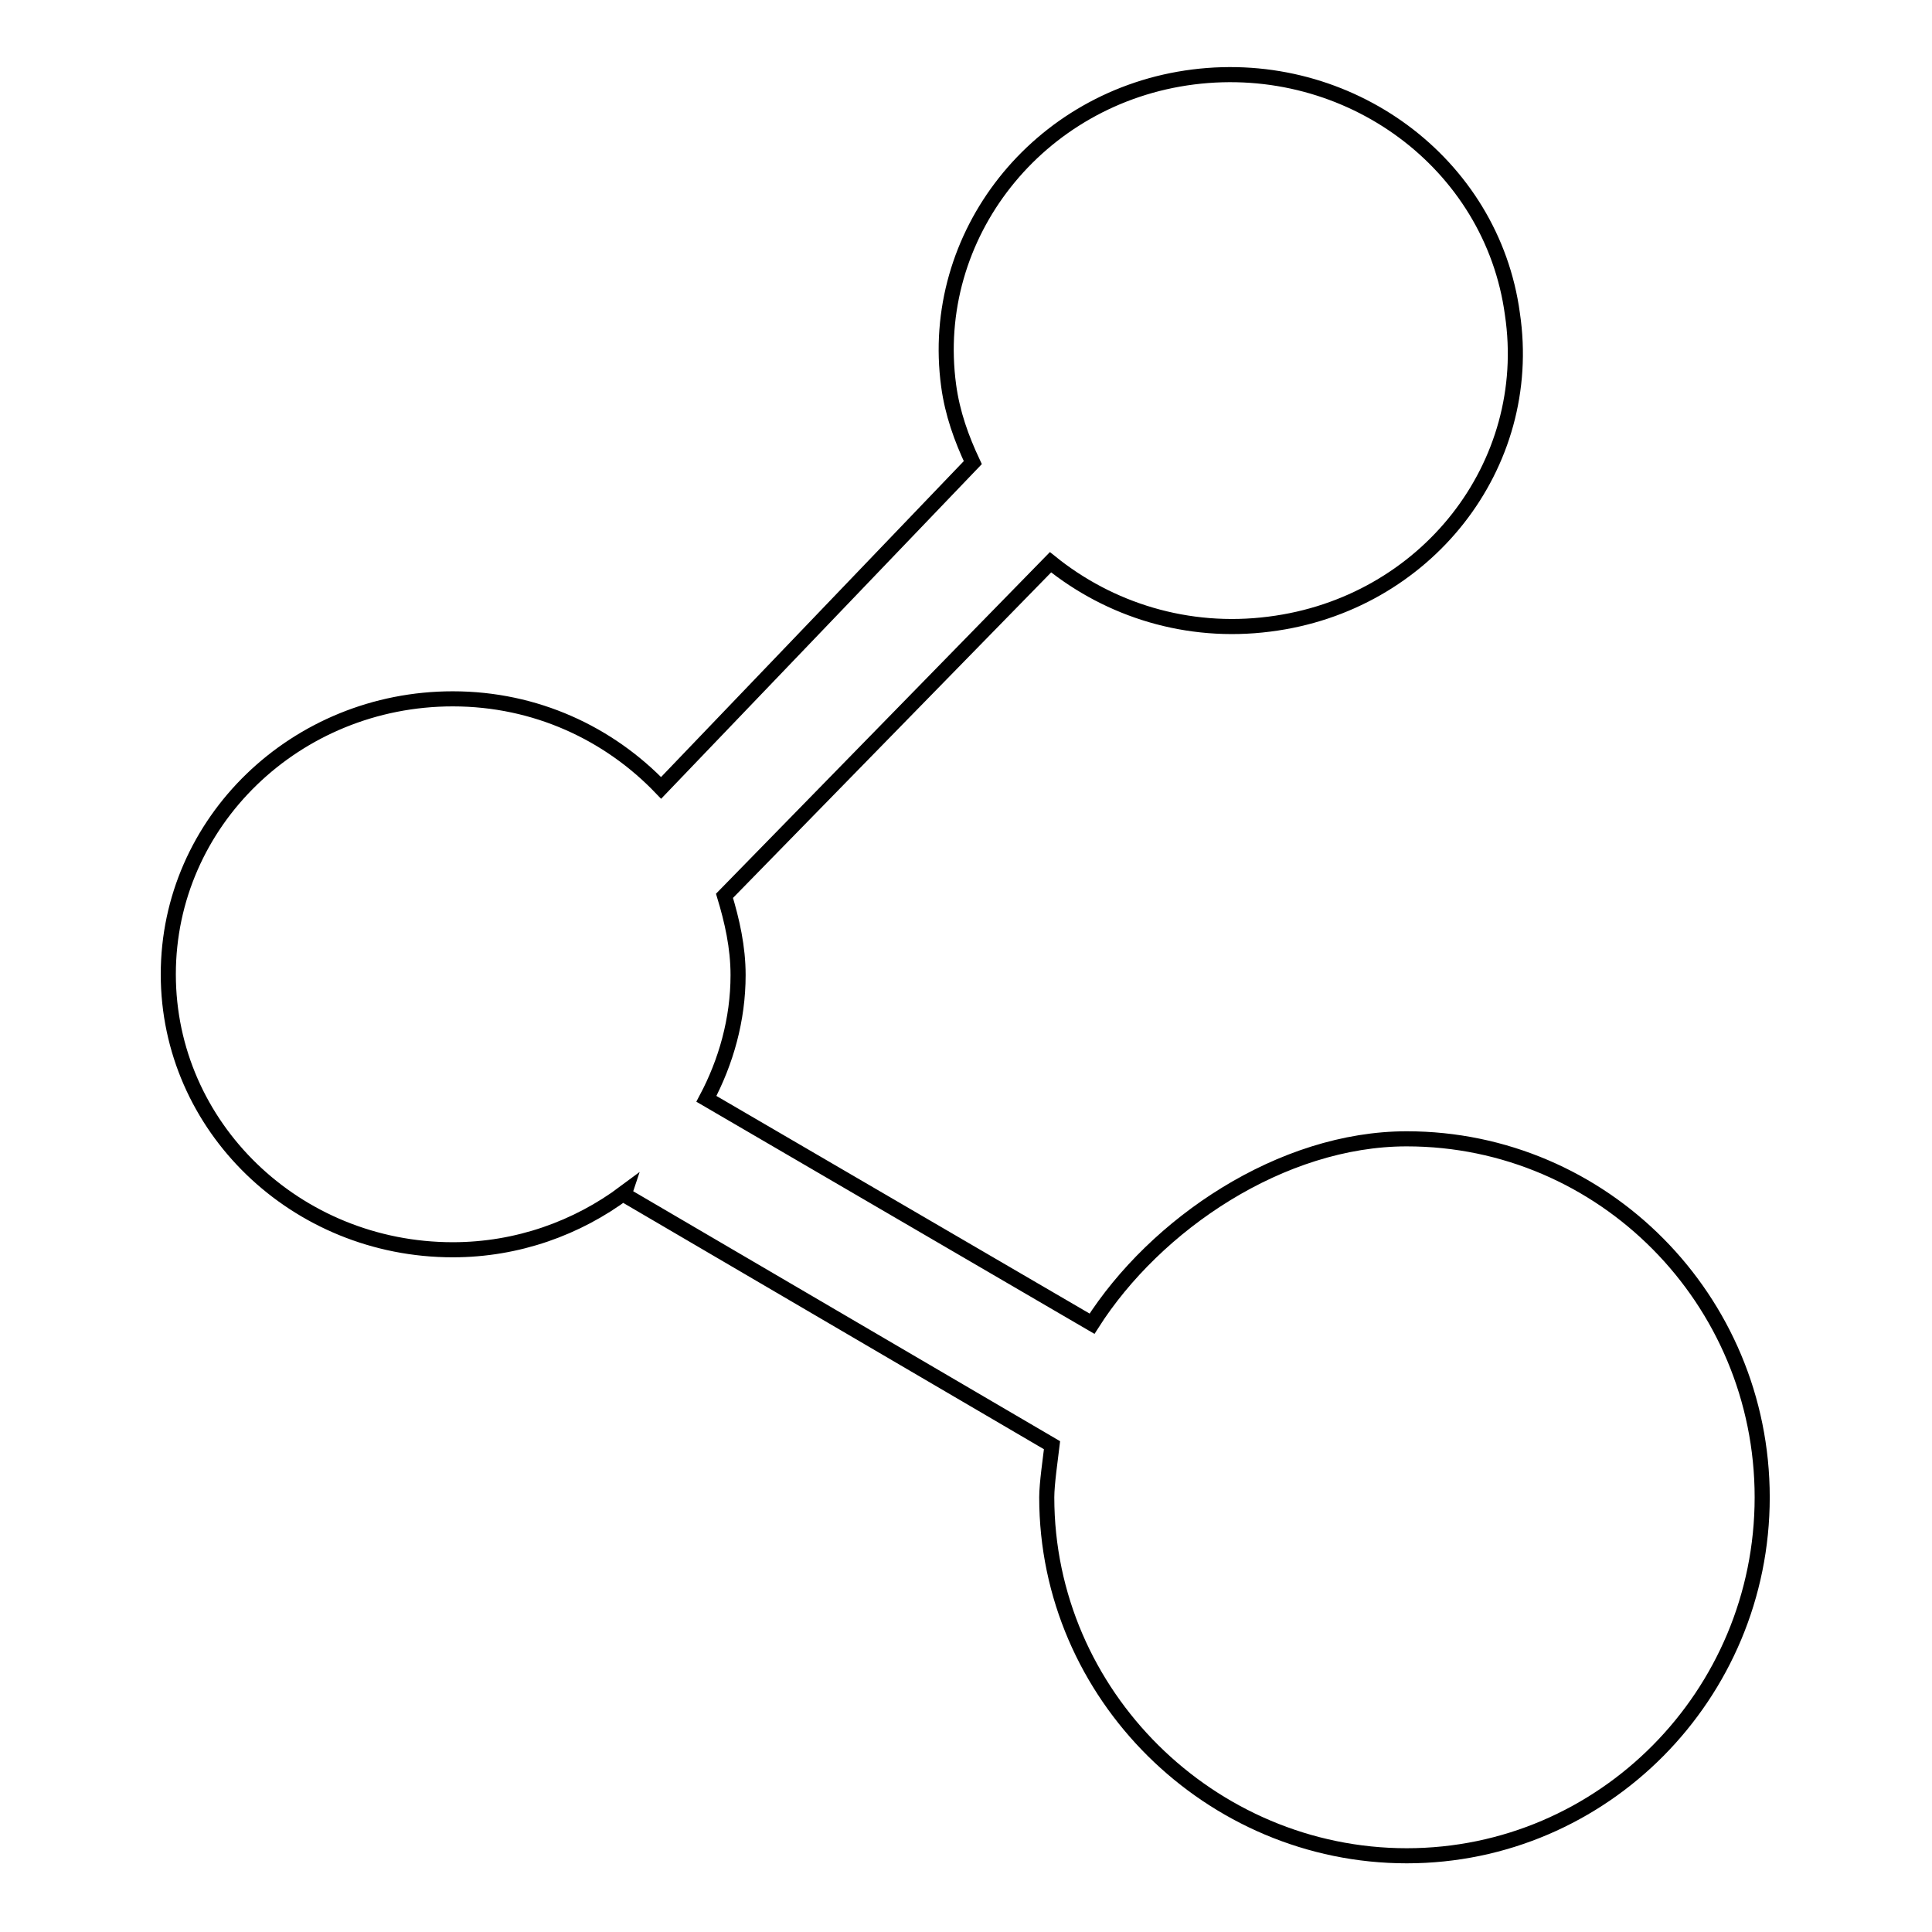 <?xml version="1.0" encoding="utf-8"?>
<!-- Svg Vector Icons : http://www.onlinewebfonts.com/icon -->
<!DOCTYPE svg PUBLIC "-//W3C//DTD SVG 1.1//EN" "http://www.w3.org/Graphics/SVG/1.1/DTD/svg11.dtd">
<svg version="1.1" xmlns="http://www.w3.org/2000/svg" xmlns:xlink="http://www.w3.org/1999/xlink" x="0px" y="0px" viewBox="0 0 256 256" enable-background="new 0 0 256 256" xml:space="preserve">
<g><g><path stroke-width="2" fill-opacity="0" stroke="#000000"  d="M168.2,82.7c-10.9,1.4-21.2-1.9-29-8.2l-43.2,44.2c1,3.3,1.8,6.8,1.8,10.5c0,5.9-1.6,11.5-4.2,16.4l51.1,29.8c8.4-13.2,25.1-24.5,41.7-24.5c26,0,47.1,21.3,47.1,47.5c0,26.2-21.1,47.5-47.1,47.5c-26,0-47.7-21.3-47.7-47.5c0-1.8,0.5-5.2,0.7-6.9l-56.7-33.2l0.1-0.3c-6.3,4.7-14.2,7.6-22.8,7.6c-20.8,0-37.7-16.3-37.7-36.5c0-20.2,16.9-36.5,37.7-36.5c11,0,20.7,4.6,27.6,11.8l41.3-43.1c-1.5-3.2-2.7-6.5-3.2-10.2c-2.7-19.9,11.8-38.3,32.4-40.9c20.6-2.6,39.6,11.4,42.3,31.4C203.4,61.7,188.9,80.1,168.2,82.7z"/></g></g>
</svg>